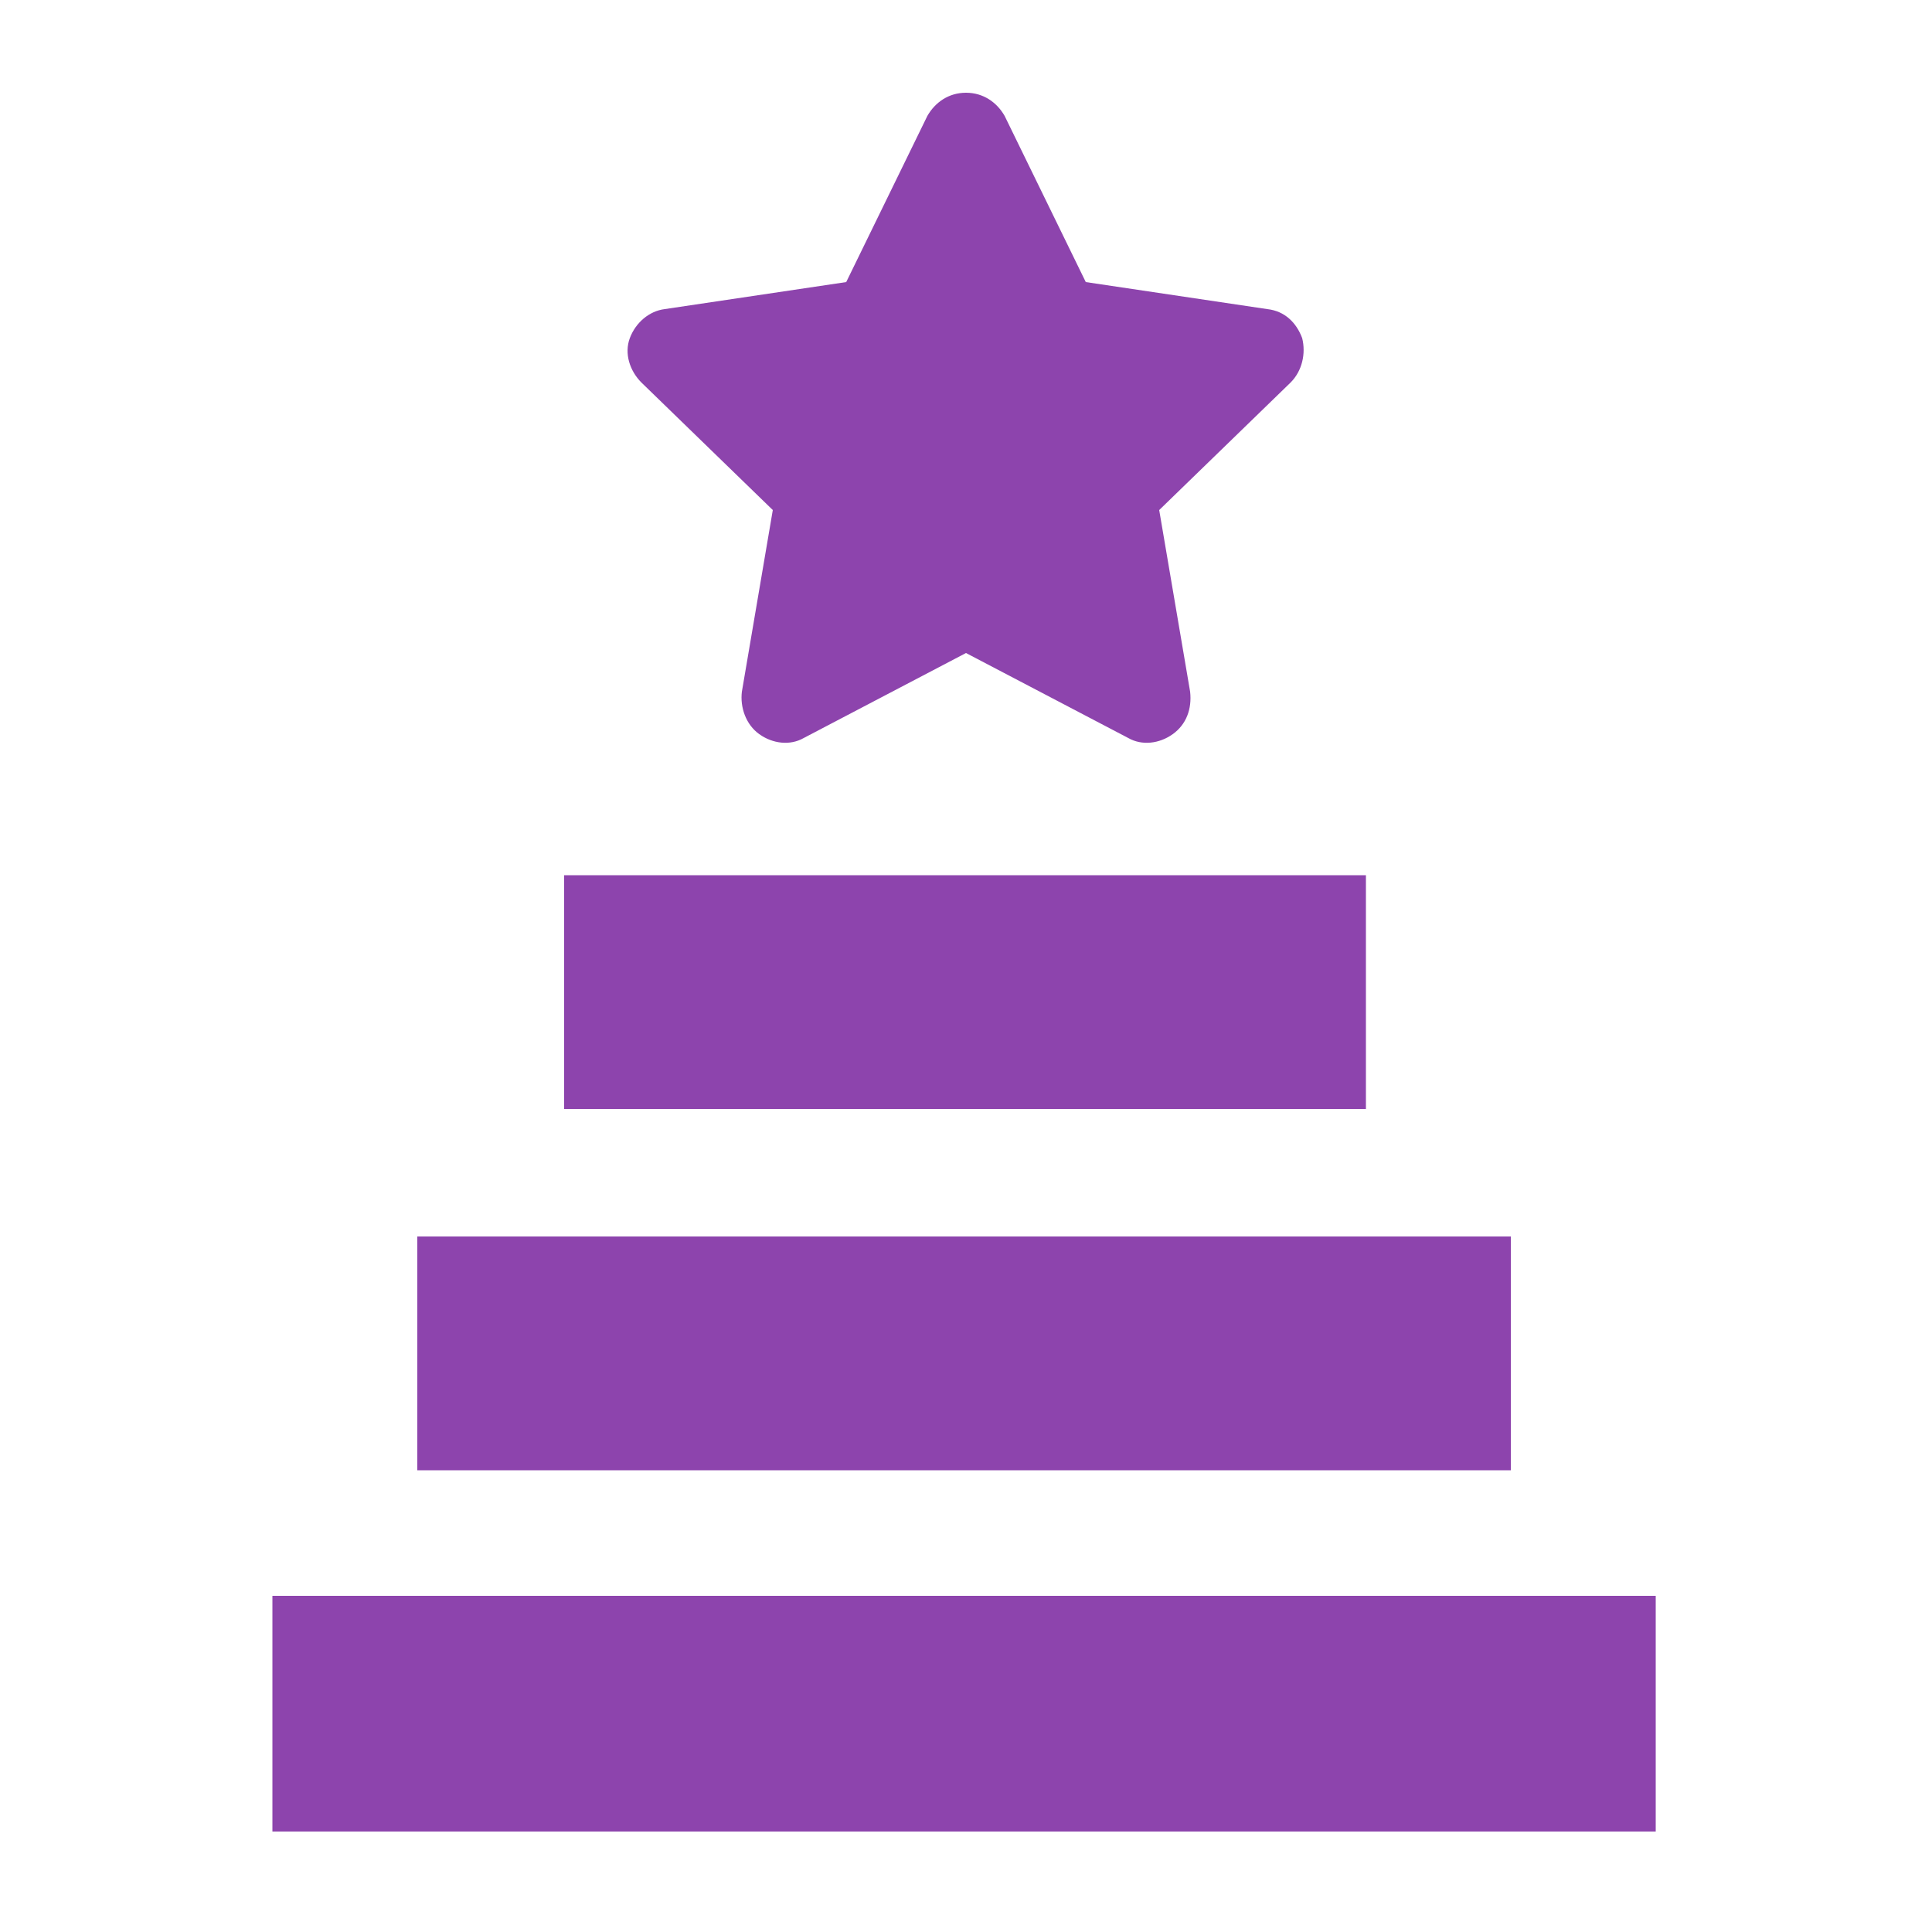 <?xml version="1.0" encoding="UTF-8"?>
<svg id="Capa_1" xmlns="http://www.w3.org/2000/svg" version="1.1" viewBox="0 0 100 100">
  <!-- Generator: Adobe Illustrator 29.3.1, SVG Export Plug-In . SVG Version: 2.1.0 Build 151)  -->
  <defs>
    <style>
      .st0 {
        fill: #8d44ad;
      }
    </style>
  </defs>
  <path class="st0" d="M85.7,82.6v12.2H14.1v-12.2h71.6ZM21.6,64v12.1h56.6v-12.1H21.6ZM29.2,45.3v12.1h41.5v-12.1H29.2ZM48,6l-4.2,8.6-9.4,1.4c-.8.1-1.5.7-1.8,1.5-.3.8,0,1.7.6,2.3l6.8,6.6-1.6,9.4c-.1.8.2,1.7.9,2.2.7.5,1.6.6,2.3.2l8.4-4.4,8.4,4.4c.7.4,1.6.3,2.3-.2.7-.5,1-1.3.9-2.2l-1.6-9.4,6.8-6.6c.6-.6.8-1.5.6-2.3-.3-.8-.9-1.4-1.8-1.5l-9.4-1.4-4.2-8.6c-.4-.7-1.1-1.2-2-1.2s-1.6.5-2,1.2Z"/>
</svg>
